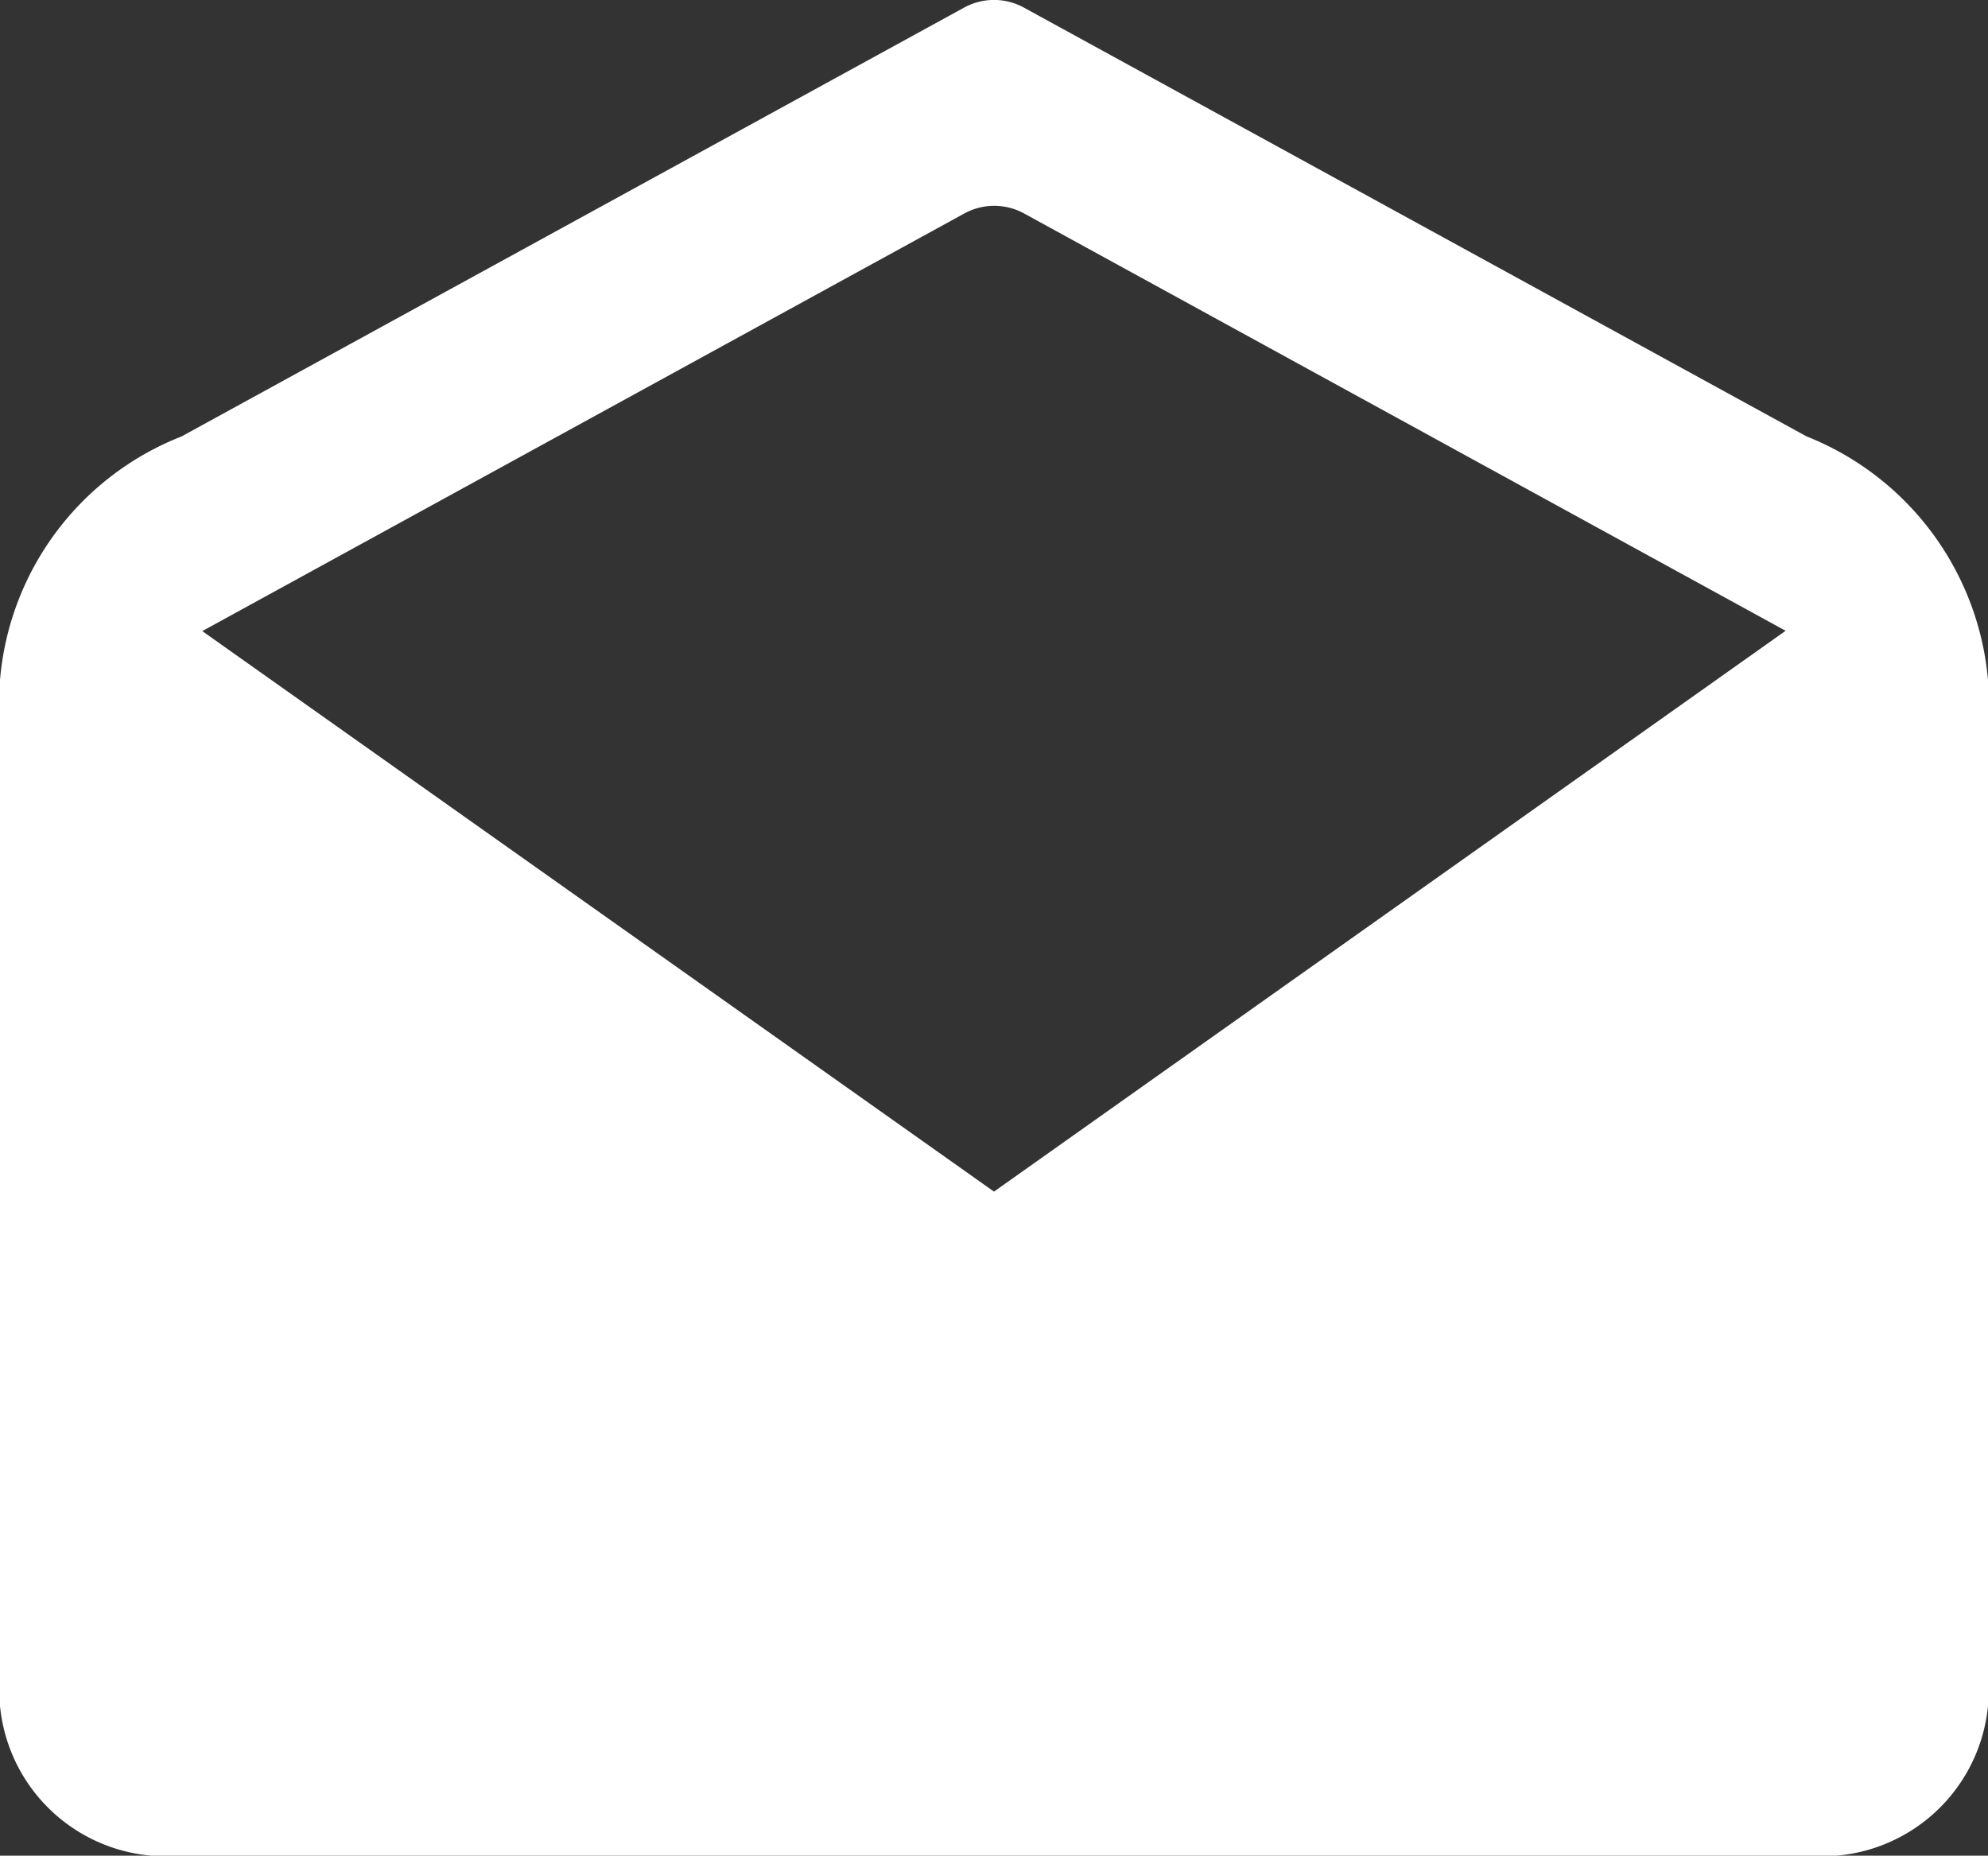 <svg xmlns="http://www.w3.org/2000/svg" width="20" height="18.669" viewBox="0 0 20 18.669"><rect x="0" y="0" width="20" height="18.669" fill="#333333" stroke="none"/><defs><style>.a{fill:#fff;}</style></defs><g transform="translate(-5 -0.396)"><path class="a" d="M15.3.472a.626.626,0,0,0-.6,0L6.826,4.787A2.892,2.892,0,0,0,5,7.238V17.558a1.674,1.674,0,0,0,1.806,1.507H23.194A1.674,1.674,0,0,0,25,17.558V7.238a2.91,2.91,0,0,0-1.826-2.452Zm0,2.07,7.664,4.2L15,12.384,7.035,6.745l7.664-4.2A.626.626,0,0,1,15.3,2.542Z"/></g></svg>